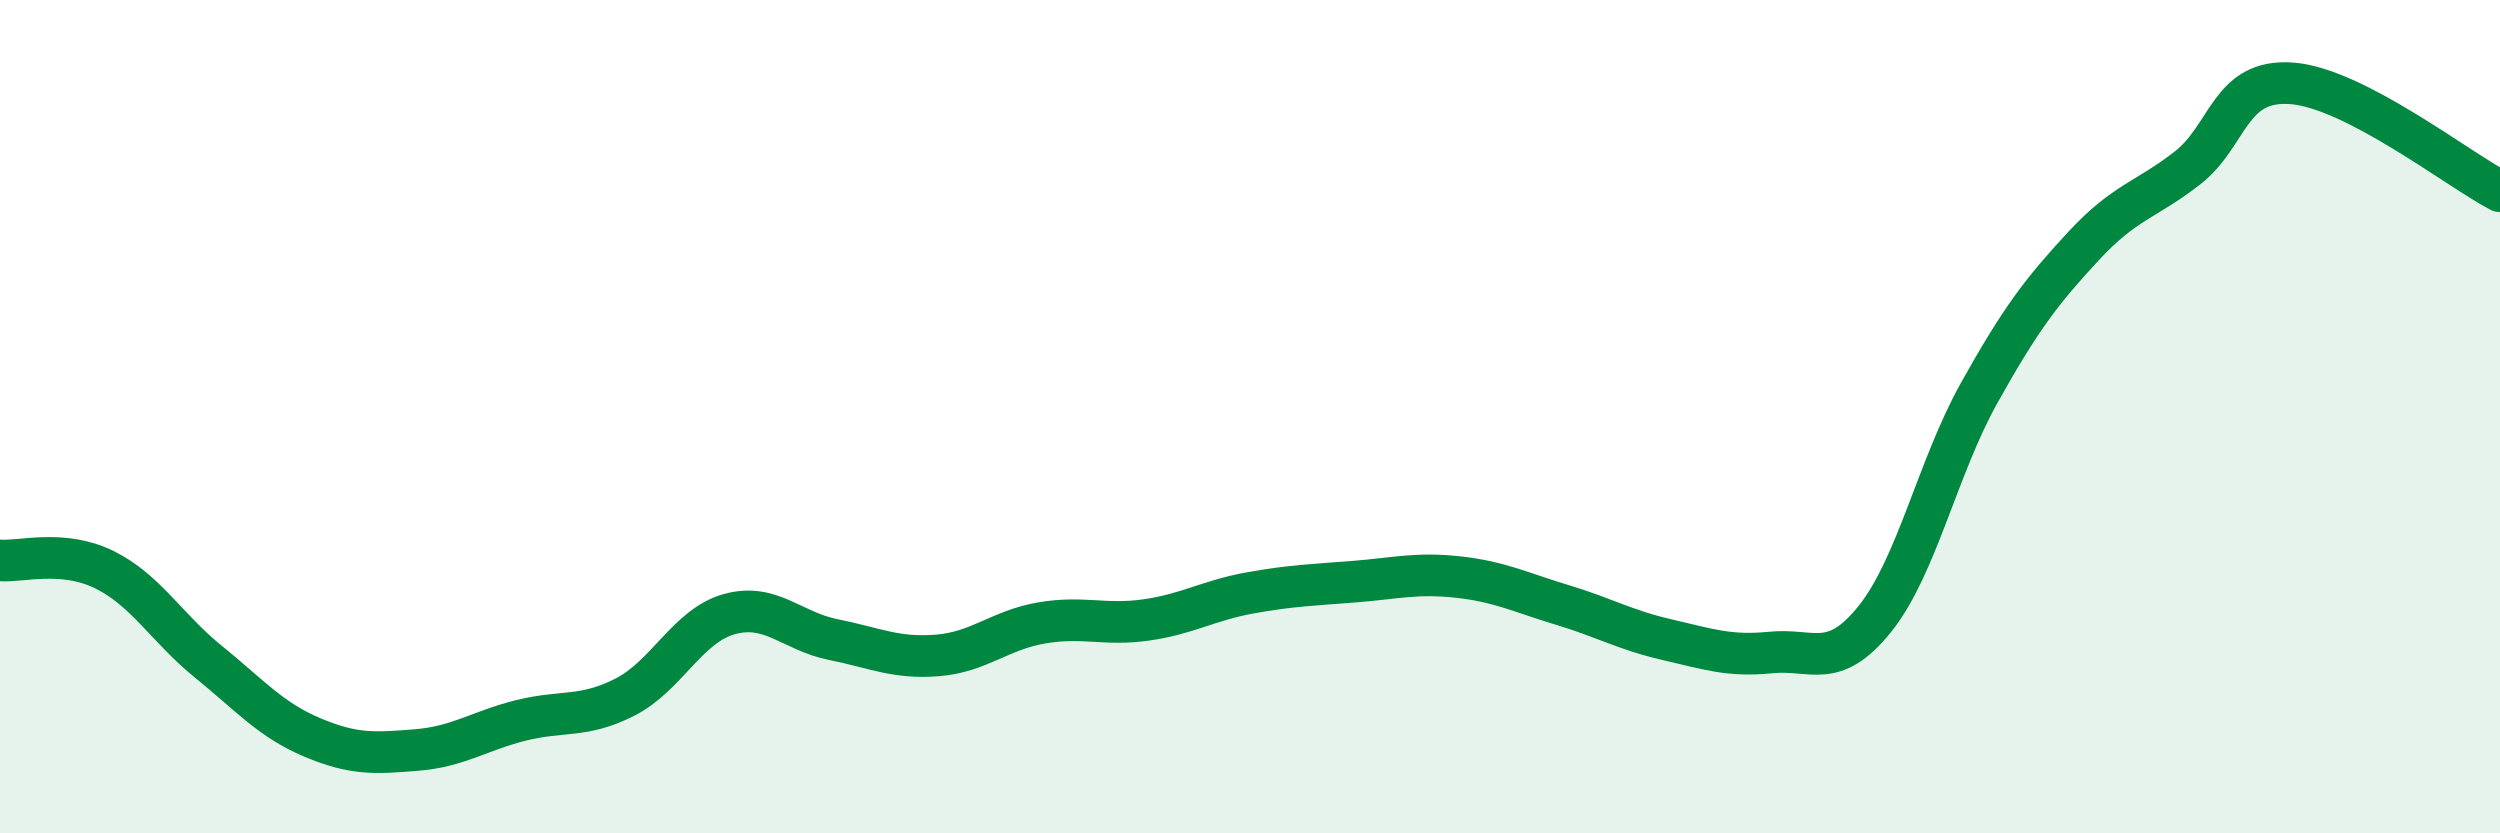 
    <svg width="60" height="20" viewBox="0 0 60 20" xmlns="http://www.w3.org/2000/svg">
      <path
        d="M 0,13.45 C 0.5,13.49 1.5,13.18 2.5,13.67 C 3.5,14.16 4,15.07 5,15.88 C 6,16.69 6.5,17.28 7.5,17.7 C 8.5,18.12 9,18.08 10,18 C 11,17.92 11.5,17.54 12.5,17.29 C 13.5,17.04 14,17.24 15,16.73 C 16,16.22 16.5,15.02 17.5,14.74 C 18.5,14.46 19,15.15 20,15.35 C 21,15.55 21.5,15.81 22.5,15.73 C 23.5,15.65 24,15.12 25,14.95 C 26,14.78 26.5,15.02 27.5,14.88 C 28.5,14.74 29,14.41 30,14.23 C 31,14.05 31.5,14.04 32.5,13.96 C 33.5,13.88 34,13.74 35,13.85 C 36,13.96 36.5,14.22 37.5,14.52 C 38.5,14.82 39,15.12 40,15.35 C 41,15.58 41.5,15.76 42.5,15.66 C 43.5,15.56 44,16.1 45,14.85 C 46,13.6 46.5,11.22 47.5,9.43 C 48.5,7.64 49,6.99 50,5.91 C 51,4.83 51.5,4.81 52.5,4.03 C 53.5,3.25 53.5,1.89 55,2 C 56.5,2.11 59,4.07 60,4.59L60 20L0 20Z"
        fill="#008740"
        opacity="0.1"
        stroke-linecap="round"
        stroke-linejoin="round"
      />
      <path
        d="M 0,13.45 C 0.5,13.49 1.5,13.18 2.5,13.67 C 3.5,14.16 4,15.07 5,15.88 C 6,16.69 6.5,17.28 7.5,17.7 C 8.5,18.12 9,18.08 10,18 C 11,17.92 11.5,17.54 12.5,17.29 C 13.5,17.04 14,17.24 15,16.73 C 16,16.22 16.5,15.02 17.5,14.74 C 18.5,14.46 19,15.15 20,15.35 C 21,15.55 21.5,15.81 22.5,15.73 C 23.5,15.65 24,15.12 25,14.95 C 26,14.78 26.5,15.02 27.5,14.88 C 28.5,14.74 29,14.41 30,14.23 C 31,14.05 31.5,14.04 32.5,13.96 C 33.5,13.88 34,13.74 35,13.85 C 36,13.96 36.5,14.22 37.5,14.52 C 38.5,14.82 39,15.12 40,15.35 C 41,15.58 41.5,15.76 42.5,15.66 C 43.5,15.56 44,16.1 45,14.85 C 46,13.6 46.5,11.22 47.5,9.43 C 48.5,7.64 49,6.99 50,5.91 C 51,4.83 51.5,4.81 52.5,4.03 C 53.5,3.25 53.5,1.89 55,2 C 56.5,2.11 59,4.07 60,4.59"
        stroke="#008740"
        stroke-width="1"
        fill="none"
        stroke-linecap="round"
        stroke-linejoin="round"
      />
    </svg>
  